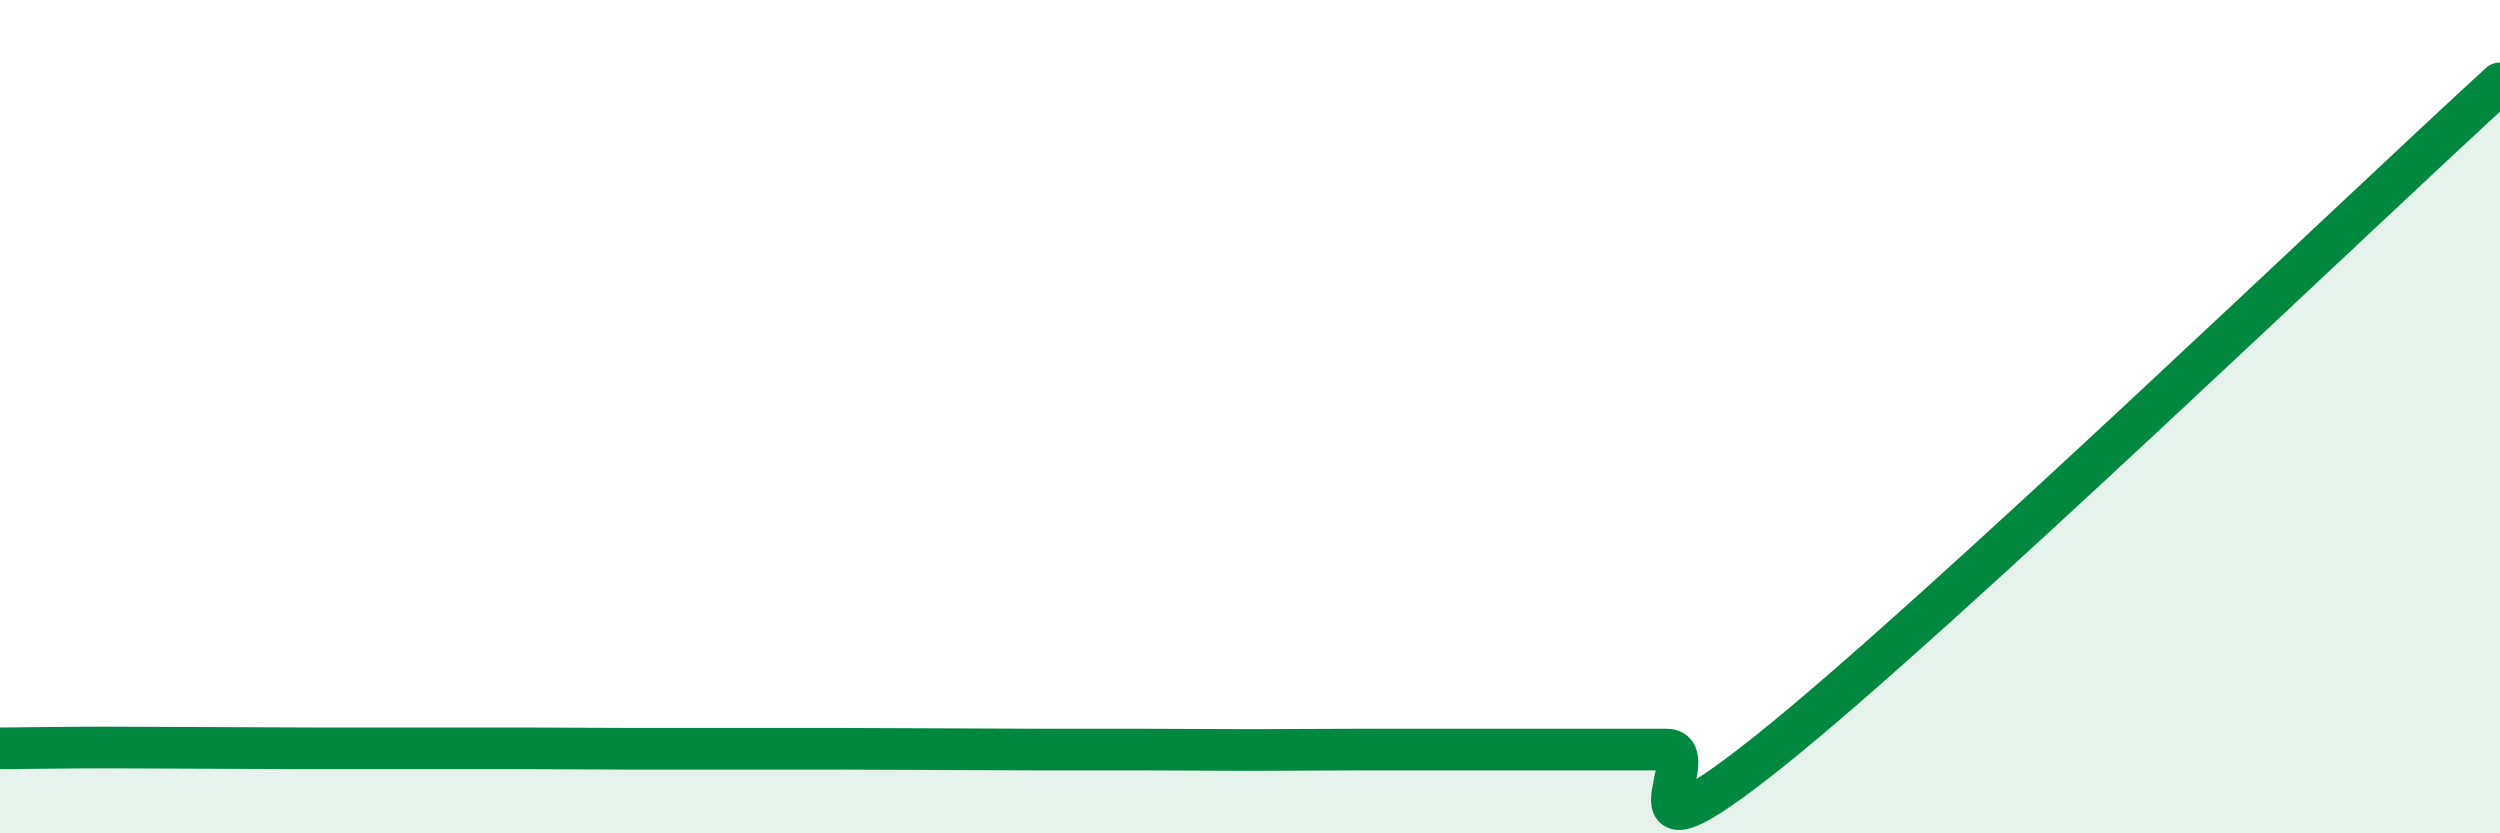 
    <svg width="60" height="20" viewBox="0 0 60 20" xmlns="http://www.w3.org/2000/svg">
      <path
        d="M 0,17.96 C 0.5,17.96 1.5,17.94 2.5,17.94 C 3.5,17.94 4,17.95 5,17.95 C 6,17.95 6.5,17.96 7.5,17.96 C 8.5,17.96 9,17.96 10,17.96 C 11,17.96 11.5,17.96 12.5,17.96 C 13.5,17.96 14,17.97 15,17.97 C 16,17.97 16.5,17.97 17.5,17.97 C 18.5,17.97 19,17.97 20,17.97 C 21,17.97 21.5,17.98 22.5,17.98 C 23.5,17.98 24,17.99 25,17.99 C 26,17.99 26.5,17.99 27.5,17.99 C 28.5,17.99 29,18 30,18 C 31,18 31.5,17.99 32.5,17.99 C 33.5,17.99 34,17.99 35,17.99 C 36,17.99 36.5,17.99 37.5,17.99 C 38.5,17.99 39,17.99 40,17.99 C 41,17.99 38.5,21.2 42.5,18 C 46.5,14.8 56.5,5.2 60,2L60 20L0 20Z"
        fill="#008740"
        opacity="0.1"
        stroke-linecap="round"
        stroke-linejoin="round"
      />
      <path
        d="M 0,17.96 C 0.5,17.96 1.5,17.94 2.5,17.94 C 3.5,17.94 4,17.95 5,17.95 C 6,17.95 6.5,17.96 7.5,17.96 C 8.5,17.96 9,17.96 10,17.96 C 11,17.96 11.5,17.96 12.5,17.96 C 13.5,17.96 14,17.97 15,17.97 C 16,17.97 16.5,17.97 17.5,17.97 C 18.5,17.97 19,17.97 20,17.97 C 21,17.97 21.5,17.98 22.5,17.98 C 23.5,17.98 24,17.99 25,17.99 C 26,17.99 26.5,17.99 27.5,17.99 C 28.5,17.99 29,18 30,18 C 31,18 31.5,17.99 32.5,17.99 C 33.5,17.99 34,17.99 35,17.99 C 36,17.99 36.5,17.99 37.5,17.99 C 38.5,17.99 39,17.99 40,17.99 C 41,17.99 38.5,21.2 42.5,18 C 46.5,14.8 56.5,5.2 60,2"
        stroke="#008740"
        stroke-width="1"
        fill="none"
        stroke-linecap="round"
        stroke-linejoin="round"
      />
    </svg>
  